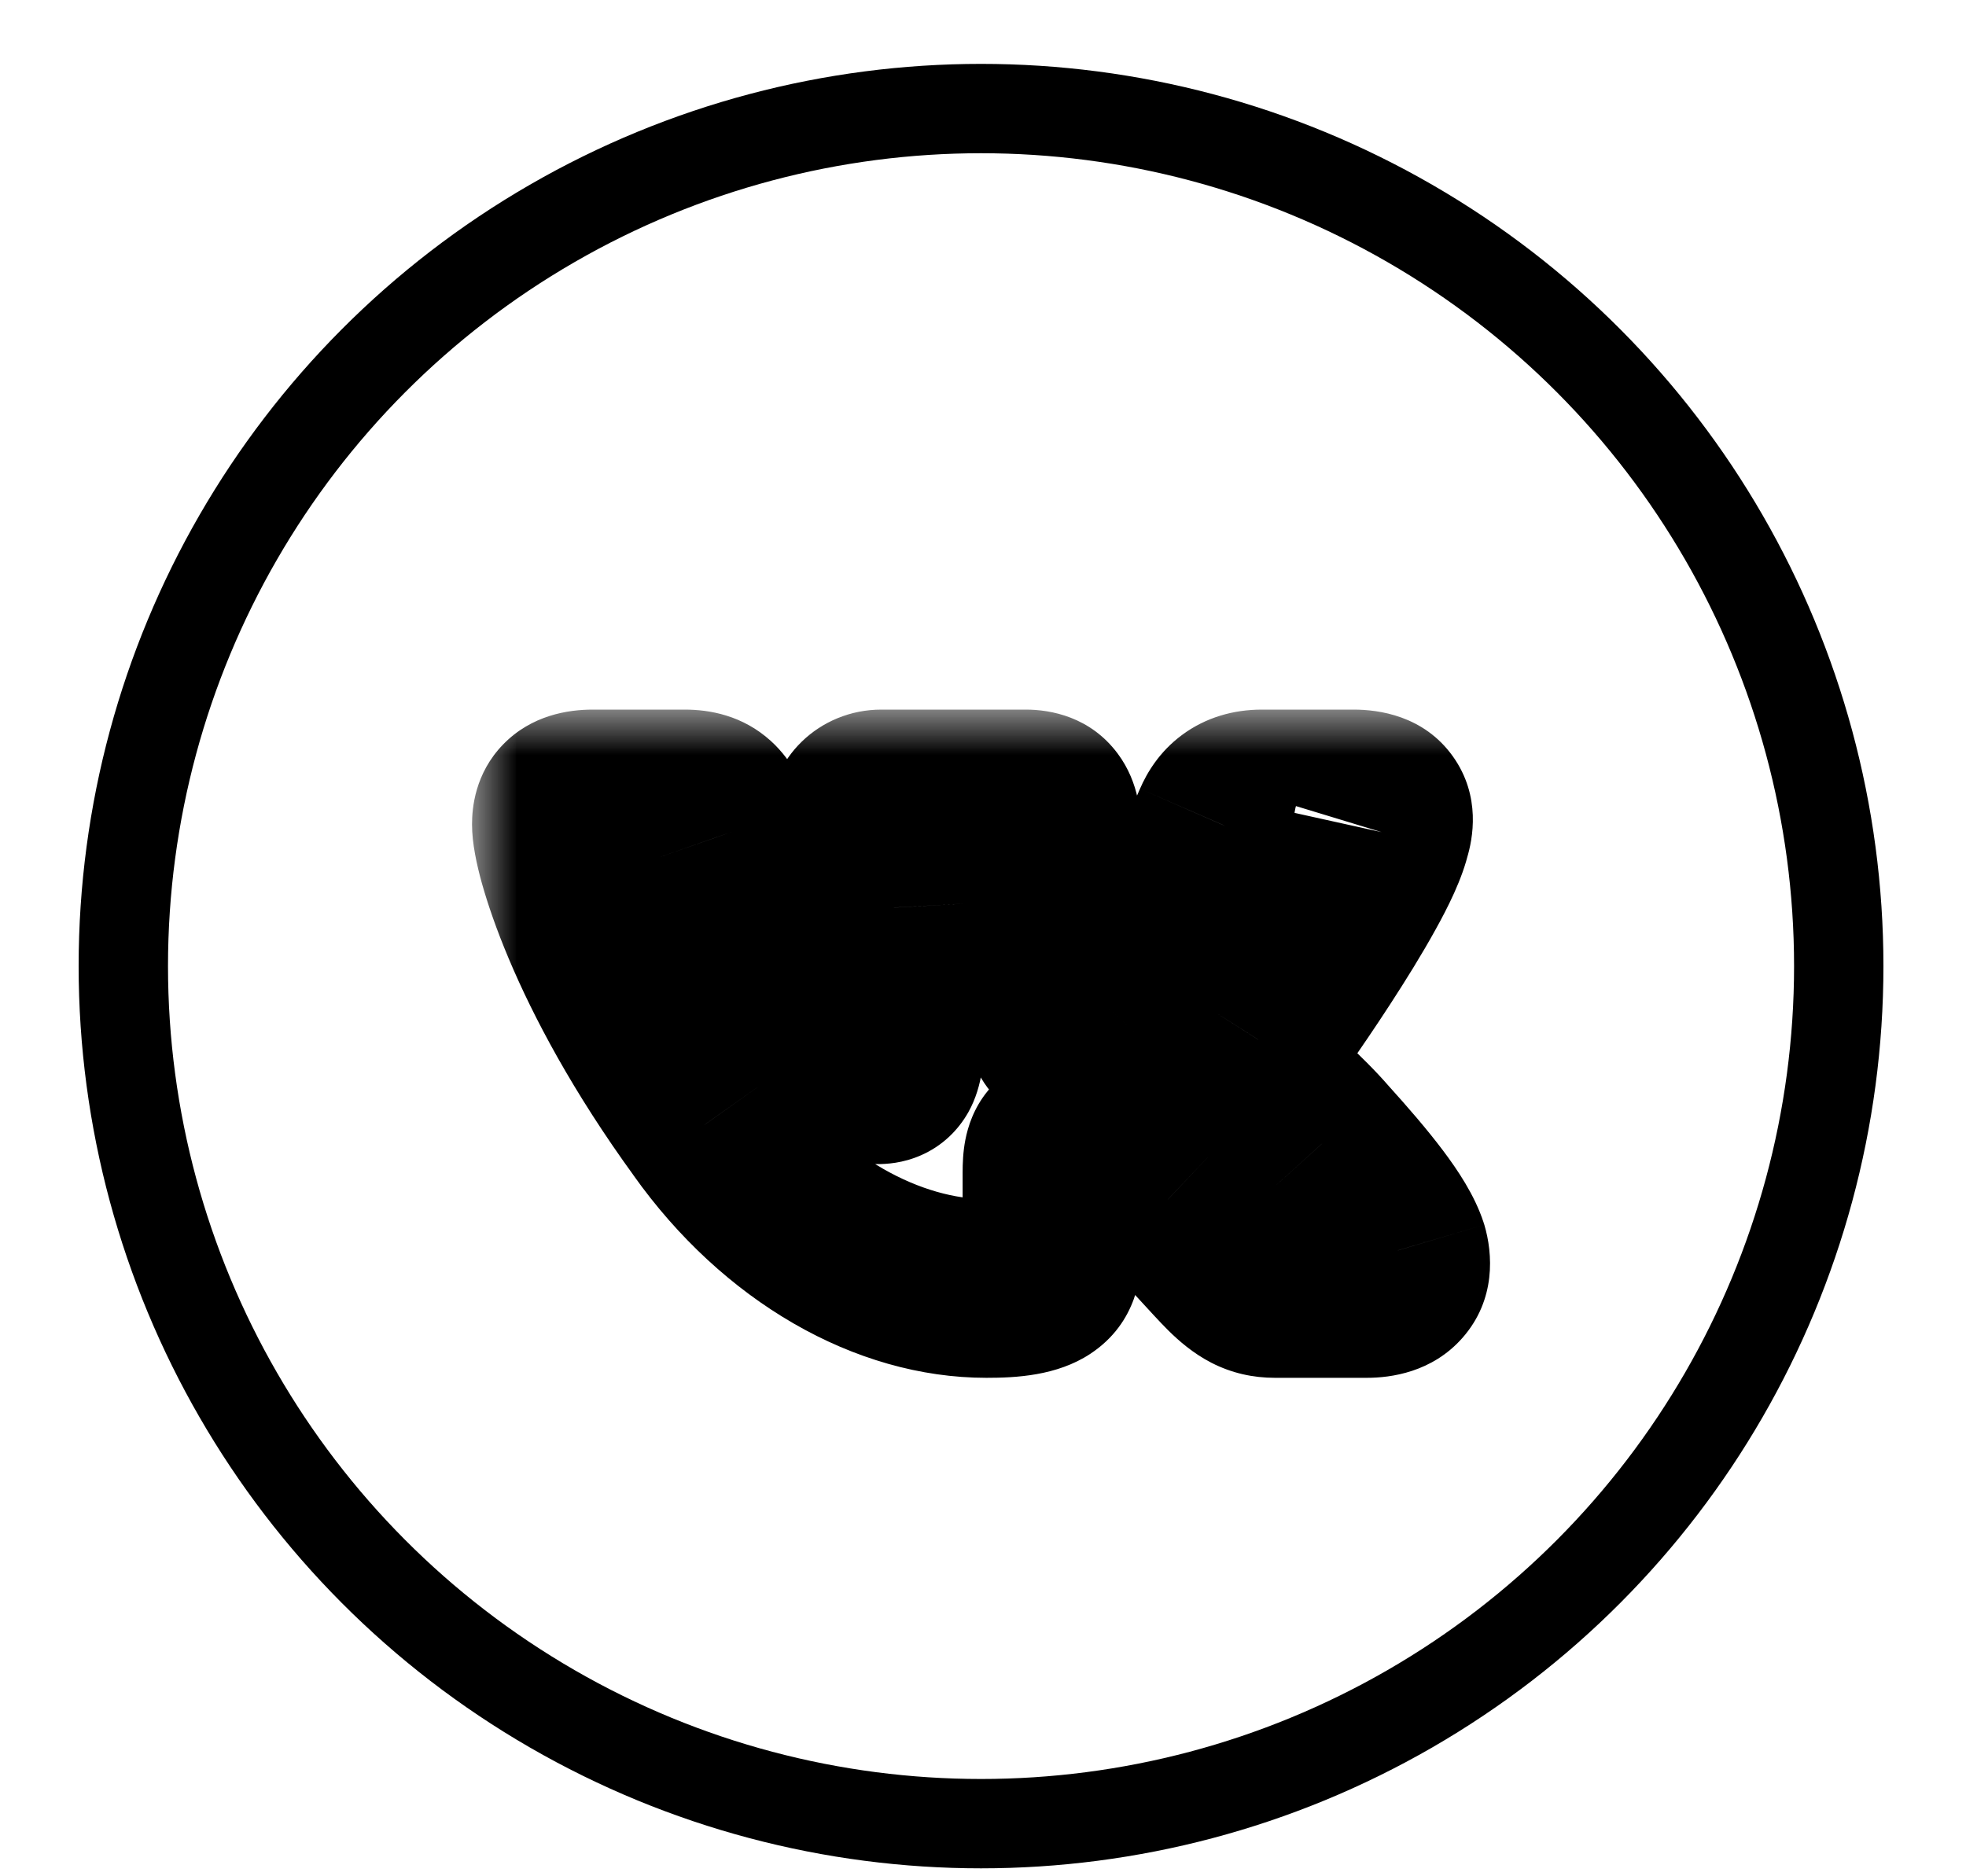 <?xml version="1.0" encoding="UTF-8"?> <svg xmlns="http://www.w3.org/2000/svg" width="22" height="21" viewBox="0 0 22 21" fill="none"><mask id="path-1-outside-1_10_432" maskUnits="userSpaceOnUse" x="5.282" y="7.942" width="12" height="8" fill="black"><rect fill="white" x="5.282" y="7.942" width="12" height="8"></rect><path fill-rule="evenodd" clip-rule="evenodd" d="M15.459 9.313C15.524 9.099 15.459 8.942 15.148 8.942H14.121C13.859 8.942 13.739 9.078 13.673 9.228C13.673 9.228 13.151 10.478 12.411 11.291C12.171 11.526 12.062 11.601 11.932 11.601C11.866 11.601 11.768 11.526 11.768 11.312V9.313C11.768 9.056 11.696 8.942 11.479 8.942H9.863C9.7 8.942 9.602 9.061 9.602 9.174C9.602 9.417 9.972 9.473 10.01 10.158V11.644C10.01 11.97 9.95 12.029 9.819 12.029C9.471 12.029 8.624 10.772 8.121 9.334C8.023 9.055 7.925 8.942 7.662 8.942H6.634C6.34 8.942 6.282 9.078 6.282 9.228C6.282 9.495 6.63 10.82 7.904 12.574C8.753 13.772 9.949 14.421 11.038 14.421C11.691 14.421 11.772 14.277 11.772 14.028V13.123C11.772 12.835 11.834 12.777 12.04 12.777C12.193 12.777 12.454 12.852 13.064 13.43C13.761 14.114 13.875 14.421 14.267 14.421H15.295C15.588 14.421 15.735 14.277 15.651 13.992C15.558 13.709 15.225 13.297 14.784 12.809C14.544 12.531 14.185 12.232 14.076 12.082C13.924 11.89 13.967 11.804 14.076 11.633C14.076 11.633 15.328 9.901 15.459 9.313"></path></mask><path d="M13.673 9.228L12.757 8.828L12.754 8.835L12.751 8.842L13.673 9.228ZM12.411 11.291L13.112 12.004L13.132 11.985L13.15 11.964L12.411 11.291ZM10.01 10.158H11.01V10.13L11.008 10.102L10.01 10.158ZM8.121 9.334L7.176 9.663L7.177 9.665L8.121 9.334ZM7.904 12.574L8.72 11.996L8.713 11.986L7.904 12.574ZM13.064 13.43L13.765 12.716L13.758 12.71L13.751 12.704L13.064 13.43ZM15.651 13.992L16.61 13.708L16.605 13.694L16.601 13.68L15.651 13.992ZM14.784 12.809L14.027 13.462L14.034 13.471L14.042 13.48L14.784 12.809ZM14.076 12.082L14.884 11.493L14.872 11.477L14.86 11.461L14.076 12.082ZM14.076 11.633L13.266 11.047L13.248 11.072L13.232 11.097L14.076 11.633ZM16.416 9.604C16.48 9.393 16.577 8.914 16.259 8.467C15.932 8.007 15.424 7.942 15.148 7.942V9.942C15.146 9.942 15.13 9.942 15.105 9.938C15.079 9.934 15.039 9.926 14.989 9.908C14.884 9.869 14.742 9.785 14.63 9.627C14.519 9.471 14.487 9.313 14.482 9.205C14.478 9.105 14.497 9.039 14.502 9.022L16.416 9.604ZM15.148 7.942H14.121V9.942H15.148V7.942ZM14.121 7.942C13.806 7.942 13.494 8.028 13.227 8.226C12.972 8.415 12.833 8.652 12.757 8.828L14.59 9.627C14.579 9.653 14.533 9.747 14.419 9.832C14.295 9.924 14.174 9.942 14.121 9.942V7.942ZM13.673 9.228C12.751 8.842 12.751 8.842 12.751 8.842C12.751 8.842 12.751 8.842 12.751 8.842C12.751 8.842 12.751 8.841 12.751 8.841C12.751 8.841 12.751 8.841 12.751 8.841C12.751 8.841 12.751 8.841 12.751 8.842C12.75 8.843 12.749 8.845 12.748 8.848C12.745 8.855 12.74 8.866 12.734 8.881C12.721 8.91 12.7 8.956 12.674 9.013C12.62 9.129 12.54 9.293 12.439 9.48C12.231 9.866 11.961 10.3 11.671 10.617L13.15 11.964C13.6 11.47 13.961 10.872 14.2 10.429C14.322 10.201 14.419 10.002 14.486 9.858C14.52 9.786 14.546 9.727 14.565 9.685C14.574 9.664 14.581 9.648 14.586 9.635C14.589 9.629 14.591 9.624 14.593 9.621C14.594 9.619 14.594 9.617 14.595 9.616C14.595 9.615 14.595 9.615 14.595 9.614C14.596 9.614 14.596 9.614 14.596 9.614C14.596 9.613 14.596 9.613 14.596 9.613C14.596 9.613 14.596 9.613 13.673 9.228ZM11.71 10.578C11.656 10.63 11.62 10.664 11.595 10.686C11.569 10.708 11.567 10.708 11.582 10.698C11.6 10.687 11.645 10.659 11.714 10.636C11.788 10.612 11.863 10.601 11.932 10.601V12.601C12.535 12.601 12.927 12.186 13.112 12.004L11.71 10.578ZM11.932 10.601C12.277 10.601 12.517 10.787 12.637 10.953C12.76 11.123 12.768 11.274 12.768 11.312H10.768C10.768 11.751 11.036 12.601 11.932 12.601V10.601ZM12.768 11.312V9.313H10.768V11.312H12.768ZM12.768 9.313C12.768 9.143 12.756 8.768 12.507 8.434C12.2 8.022 11.758 7.942 11.479 7.942V9.942C11.451 9.942 11.363 9.939 11.249 9.894C11.121 9.844 10.997 9.754 10.903 9.629C10.817 9.513 10.787 9.407 10.776 9.359C10.766 9.311 10.768 9.29 10.768 9.313H12.768ZM11.479 7.942H9.863V9.942H11.479V7.942ZM9.863 7.942C9.17 7.942 8.602 8.486 8.602 9.174H10.601C10.601 9.636 10.229 9.942 9.863 9.942V7.942ZM8.602 9.174C8.602 9.523 8.746 9.773 8.842 9.91C8.885 9.97 8.929 10.024 8.948 10.047C8.974 10.078 8.983 10.089 8.991 10.1C8.997 10.108 8.998 10.11 8.997 10.108C8.996 10.106 8.995 10.104 8.995 10.105C8.996 10.105 8.998 10.113 9.001 10.129C9.005 10.145 9.009 10.172 9.011 10.213L11.008 10.102C10.994 9.84 10.945 9.606 10.865 9.394C10.783 9.18 10.681 9.019 10.592 8.901C10.551 8.847 10.512 8.8 10.493 8.776C10.467 8.745 10.47 8.748 10.478 8.758C10.503 8.794 10.601 8.947 10.601 9.174H8.602ZM9.01 10.158V11.644H11.01V10.158H9.01ZM9.01 11.644C9.01 11.7 9.007 11.711 9.009 11.694C9.011 11.684 9.024 11.588 9.092 11.467C9.174 11.322 9.311 11.183 9.499 11.1C9.658 11.03 9.79 11.029 9.819 11.029V13.029C9.914 13.029 10.102 13.021 10.309 12.929C10.545 12.825 10.721 12.651 10.835 12.45C11.009 12.141 11.01 11.798 11.01 11.644H9.01ZM9.819 11.029C10.056 11.029 10.2 11.126 10.21 11.132C10.238 11.15 10.232 11.152 10.195 11.113C10.121 11.038 10.007 10.895 9.868 10.679C9.594 10.254 9.291 9.651 9.065 9.004L7.177 9.665C7.453 10.456 7.825 11.2 8.187 11.762C8.367 12.041 8.561 12.302 8.76 12.507C8.859 12.608 8.981 12.72 9.124 12.812C9.249 12.893 9.495 13.029 9.819 13.029V11.029ZM9.065 9.006C9.008 8.842 8.893 8.535 8.625 8.292C8.309 8.006 7.941 7.942 7.662 7.942V9.942C7.66 9.942 7.608 9.942 7.532 9.918C7.447 9.891 7.358 9.843 7.282 9.774C7.211 9.71 7.176 9.651 7.166 9.632C7.157 9.615 7.161 9.618 7.176 9.663L9.065 9.006ZM7.662 7.942H6.634V9.942H7.662V7.942ZM6.634 7.942C6.357 7.942 5.95 8.004 5.632 8.33C5.313 8.657 5.282 9.047 5.282 9.228H7.282C7.282 9.259 7.28 9.505 7.064 9.727C6.96 9.833 6.846 9.89 6.762 9.917C6.721 9.93 6.689 9.936 6.668 9.939C6.647 9.942 6.635 9.942 6.634 9.942V7.942ZM5.282 9.228C5.282 9.437 5.335 9.679 5.392 9.884C5.458 10.119 5.556 10.405 5.694 10.732C5.97 11.387 6.413 12.223 7.095 13.162L8.713 11.986C8.121 11.171 7.753 10.468 7.536 9.955C7.428 9.698 7.359 9.492 7.319 9.349C7.271 9.176 7.282 9.152 7.282 9.228H5.282ZM7.088 13.153C8.083 14.556 9.559 15.421 11.038 15.421V13.421C10.339 13.421 9.423 12.988 8.72 11.996L7.088 13.153ZM11.038 15.421C11.364 15.421 11.825 15.4 12.2 15.153C12.738 14.798 12.772 14.245 12.772 14.028H10.772C10.772 14.052 10.767 13.967 10.81 13.85C10.865 13.701 10.969 13.569 11.1 13.483C11.205 13.413 11.281 13.405 11.256 13.409C11.235 13.413 11.171 13.421 11.038 13.421V15.421ZM12.772 14.028V13.123H10.772V14.028H12.772ZM12.772 13.123C12.772 13.078 12.775 13.094 12.766 13.14C12.756 13.188 12.722 13.329 12.602 13.476C12.469 13.639 12.305 13.719 12.184 13.753C12.087 13.78 12.021 13.777 12.04 13.777V11.777C11.924 11.777 11.414 11.771 11.055 12.208C10.893 12.405 10.831 12.614 10.803 12.755C10.776 12.893 10.772 13.025 10.772 13.123H12.772ZM12.04 13.777C11.989 13.777 11.94 13.77 11.901 13.758C11.867 13.749 11.861 13.742 11.888 13.757C11.949 13.792 12.1 13.894 12.376 14.156L13.751 12.704C13.122 12.107 12.611 11.777 12.04 11.777V13.777ZM12.363 14.143C12.52 14.297 12.645 14.431 12.754 14.55C12.854 14.658 12.972 14.79 13.078 14.895C13.188 15.003 13.346 15.144 13.555 15.252C13.785 15.37 14.024 15.421 14.267 15.421V13.421C14.314 13.421 14.393 13.434 14.469 13.473C14.524 13.502 14.536 13.523 14.482 13.47C14.422 13.411 14.357 13.338 14.227 13.197C14.107 13.066 13.956 12.905 13.765 12.716L12.363 14.143ZM14.267 15.421H15.295V13.421H14.267V15.421ZM15.295 15.421C15.562 15.421 16.025 15.361 16.366 14.973C16.743 14.544 16.705 14.028 16.61 13.708L14.692 14.277C14.681 14.241 14.612 13.94 14.863 13.653C14.972 13.53 15.092 13.471 15.169 13.445C15.243 13.421 15.291 13.421 15.295 13.421V15.421ZM16.601 13.68C16.501 13.375 16.31 13.093 16.147 12.876C15.97 12.641 15.753 12.39 15.526 12.139L14.042 13.48C14.256 13.717 14.426 13.916 14.549 14.079C14.685 14.26 14.708 14.326 14.701 14.304L16.601 13.68ZM15.541 12.156C15.386 11.976 15.201 11.799 15.074 11.677C15.004 11.61 14.952 11.56 14.911 11.518C14.862 11.468 14.864 11.466 14.884 11.493L13.268 12.671C13.342 12.773 13.431 12.865 13.487 12.922C13.551 12.987 13.624 13.057 13.688 13.118C13.828 13.254 13.943 13.365 14.027 13.462L15.541 12.156ZM14.86 11.461C14.843 11.44 15 11.622 14.975 11.931C14.964 12.062 14.924 12.153 14.909 12.184C14.897 12.208 14.89 12.216 14.92 12.17L13.232 11.097C13.208 11.134 13.011 11.411 12.981 11.769C12.945 12.211 13.157 12.533 13.292 12.703L14.86 11.461ZM14.076 11.633C14.886 12.219 14.886 12.219 14.886 12.219C14.886 12.219 14.886 12.219 14.886 12.219C14.887 12.219 14.887 12.219 14.887 12.219C14.887 12.218 14.887 12.218 14.888 12.217C14.889 12.216 14.89 12.215 14.891 12.213C14.894 12.209 14.898 12.204 14.903 12.197C14.913 12.183 14.927 12.163 14.945 12.137C14.981 12.086 15.033 12.014 15.094 11.925C15.218 11.748 15.385 11.504 15.557 11.239C15.728 10.976 15.911 10.682 16.062 10.408C16.196 10.167 16.367 9.834 16.435 9.529L14.482 9.097C14.485 9.086 14.451 9.19 14.313 9.439C14.193 9.655 14.039 9.905 13.88 10.149C13.723 10.39 13.569 10.616 13.453 10.782C13.395 10.865 13.348 10.932 13.315 10.978C13.299 11.001 13.286 11.019 13.277 11.031C13.273 11.037 13.27 11.041 13.268 11.044C13.267 11.045 13.266 11.046 13.266 11.047C13.266 11.047 13.266 11.047 13.266 11.047C13.265 11.047 13.265 11.047 13.265 11.047C13.265 11.047 13.265 11.047 13.265 11.047C13.266 11.047 13.266 11.047 14.076 11.633Z" fill="black" mask="url(#path-1-outside-1_10_432)"></path><circle cx="10.978" cy="10.813" r="9.598" stroke="black"></circle></svg> 